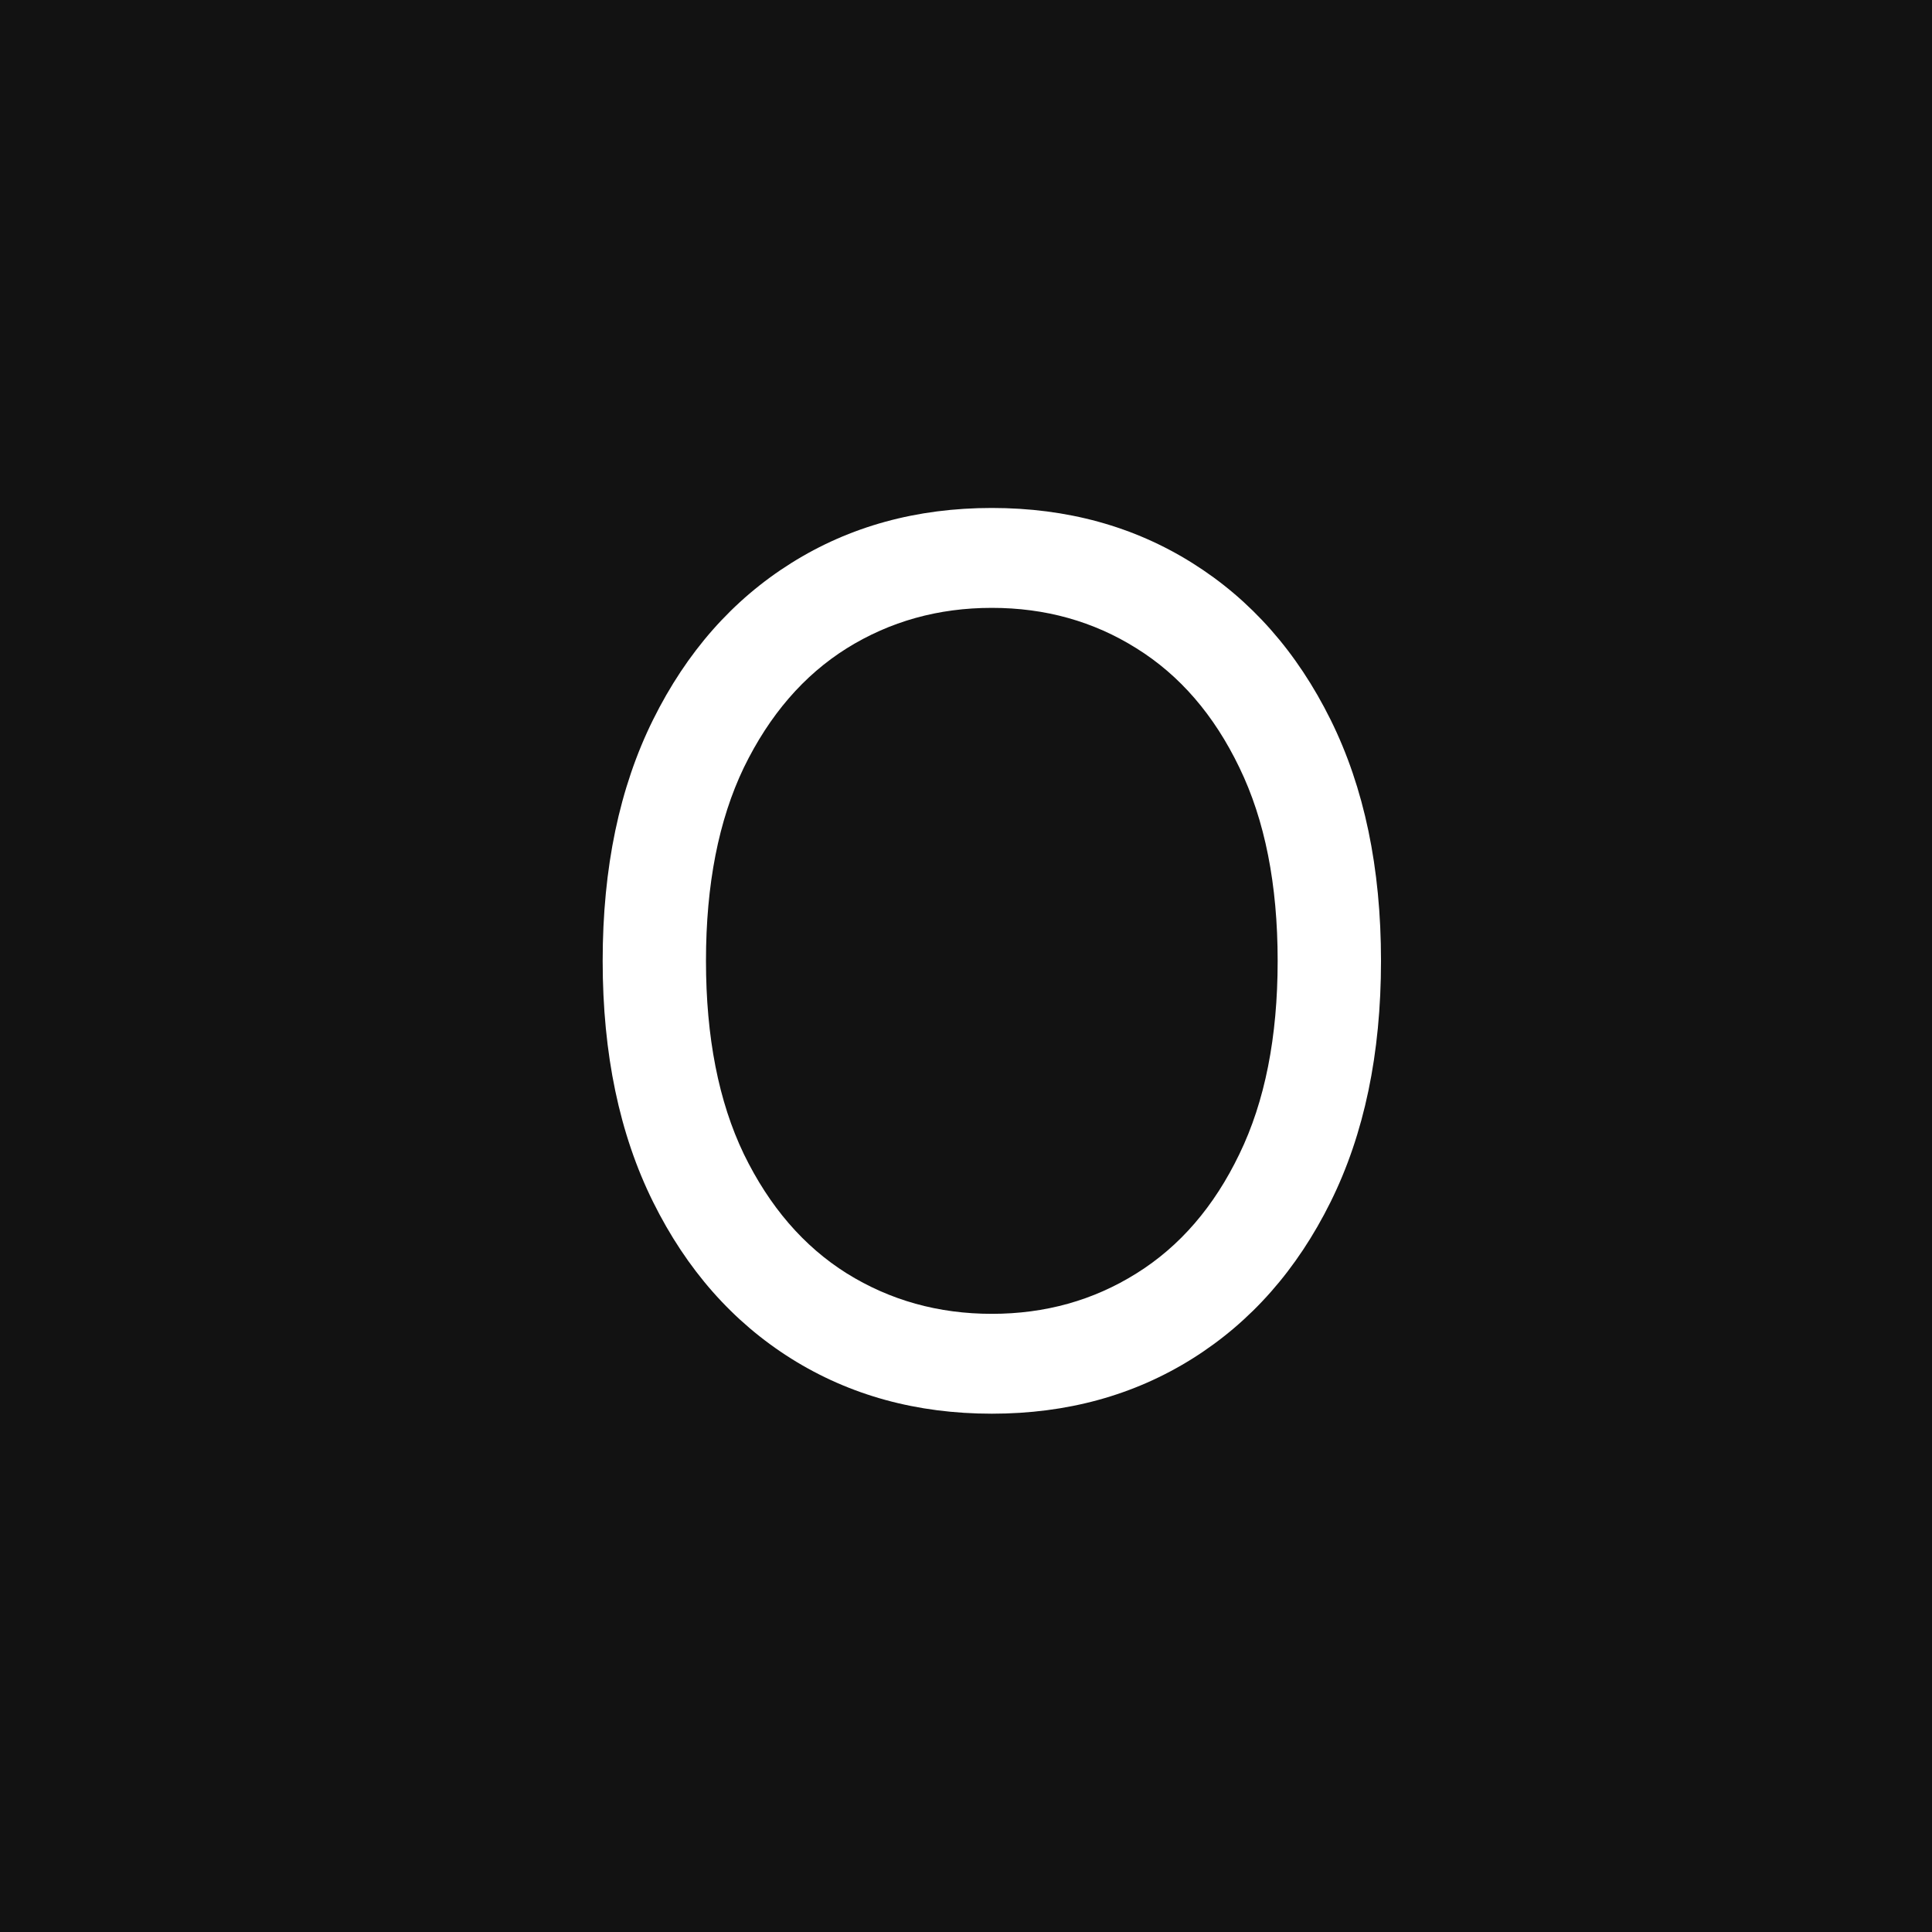 <?xml version="1.0" encoding="UTF-8"?> <svg xmlns="http://www.w3.org/2000/svg" width="51" height="51" viewBox="0 0 51 51" fill="none"><rect width="51" height="51" fill="#121212"></rect><path d="M36.455 25.364C36.455 27.818 36.011 29.939 35.125 31.727C34.239 33.515 33.023 34.894 31.477 35.864C29.932 36.833 28.167 37.318 26.182 37.318C24.197 37.318 22.432 36.833 20.886 35.864C19.341 34.894 18.125 33.515 17.239 31.727C16.352 29.939 15.909 27.818 15.909 25.364C15.909 22.909 16.352 20.788 17.239 19C18.125 17.212 19.341 15.833 20.886 14.864C22.432 13.894 24.197 13.409 26.182 13.409C28.167 13.409 29.932 13.894 31.477 14.864C33.023 15.833 34.239 17.212 35.125 19C36.011 20.788 36.455 22.909 36.455 25.364ZM33.727 25.364C33.727 23.349 33.39 21.648 32.716 20.261C32.049 18.875 31.144 17.826 30 17.114C28.864 16.401 27.591 16.046 26.182 16.046C24.773 16.046 23.496 16.401 22.352 17.114C21.216 17.826 20.311 18.875 19.636 20.261C18.97 21.648 18.636 23.349 18.636 25.364C18.636 27.379 18.97 29.079 19.636 30.466C20.311 31.852 21.216 32.901 22.352 33.614C23.496 34.326 24.773 34.682 26.182 34.682C27.591 34.682 28.864 34.326 30 33.614C31.144 32.901 32.049 31.852 32.716 30.466C33.39 29.079 33.727 27.379 33.727 25.364Z" fill="white"></path></svg> 